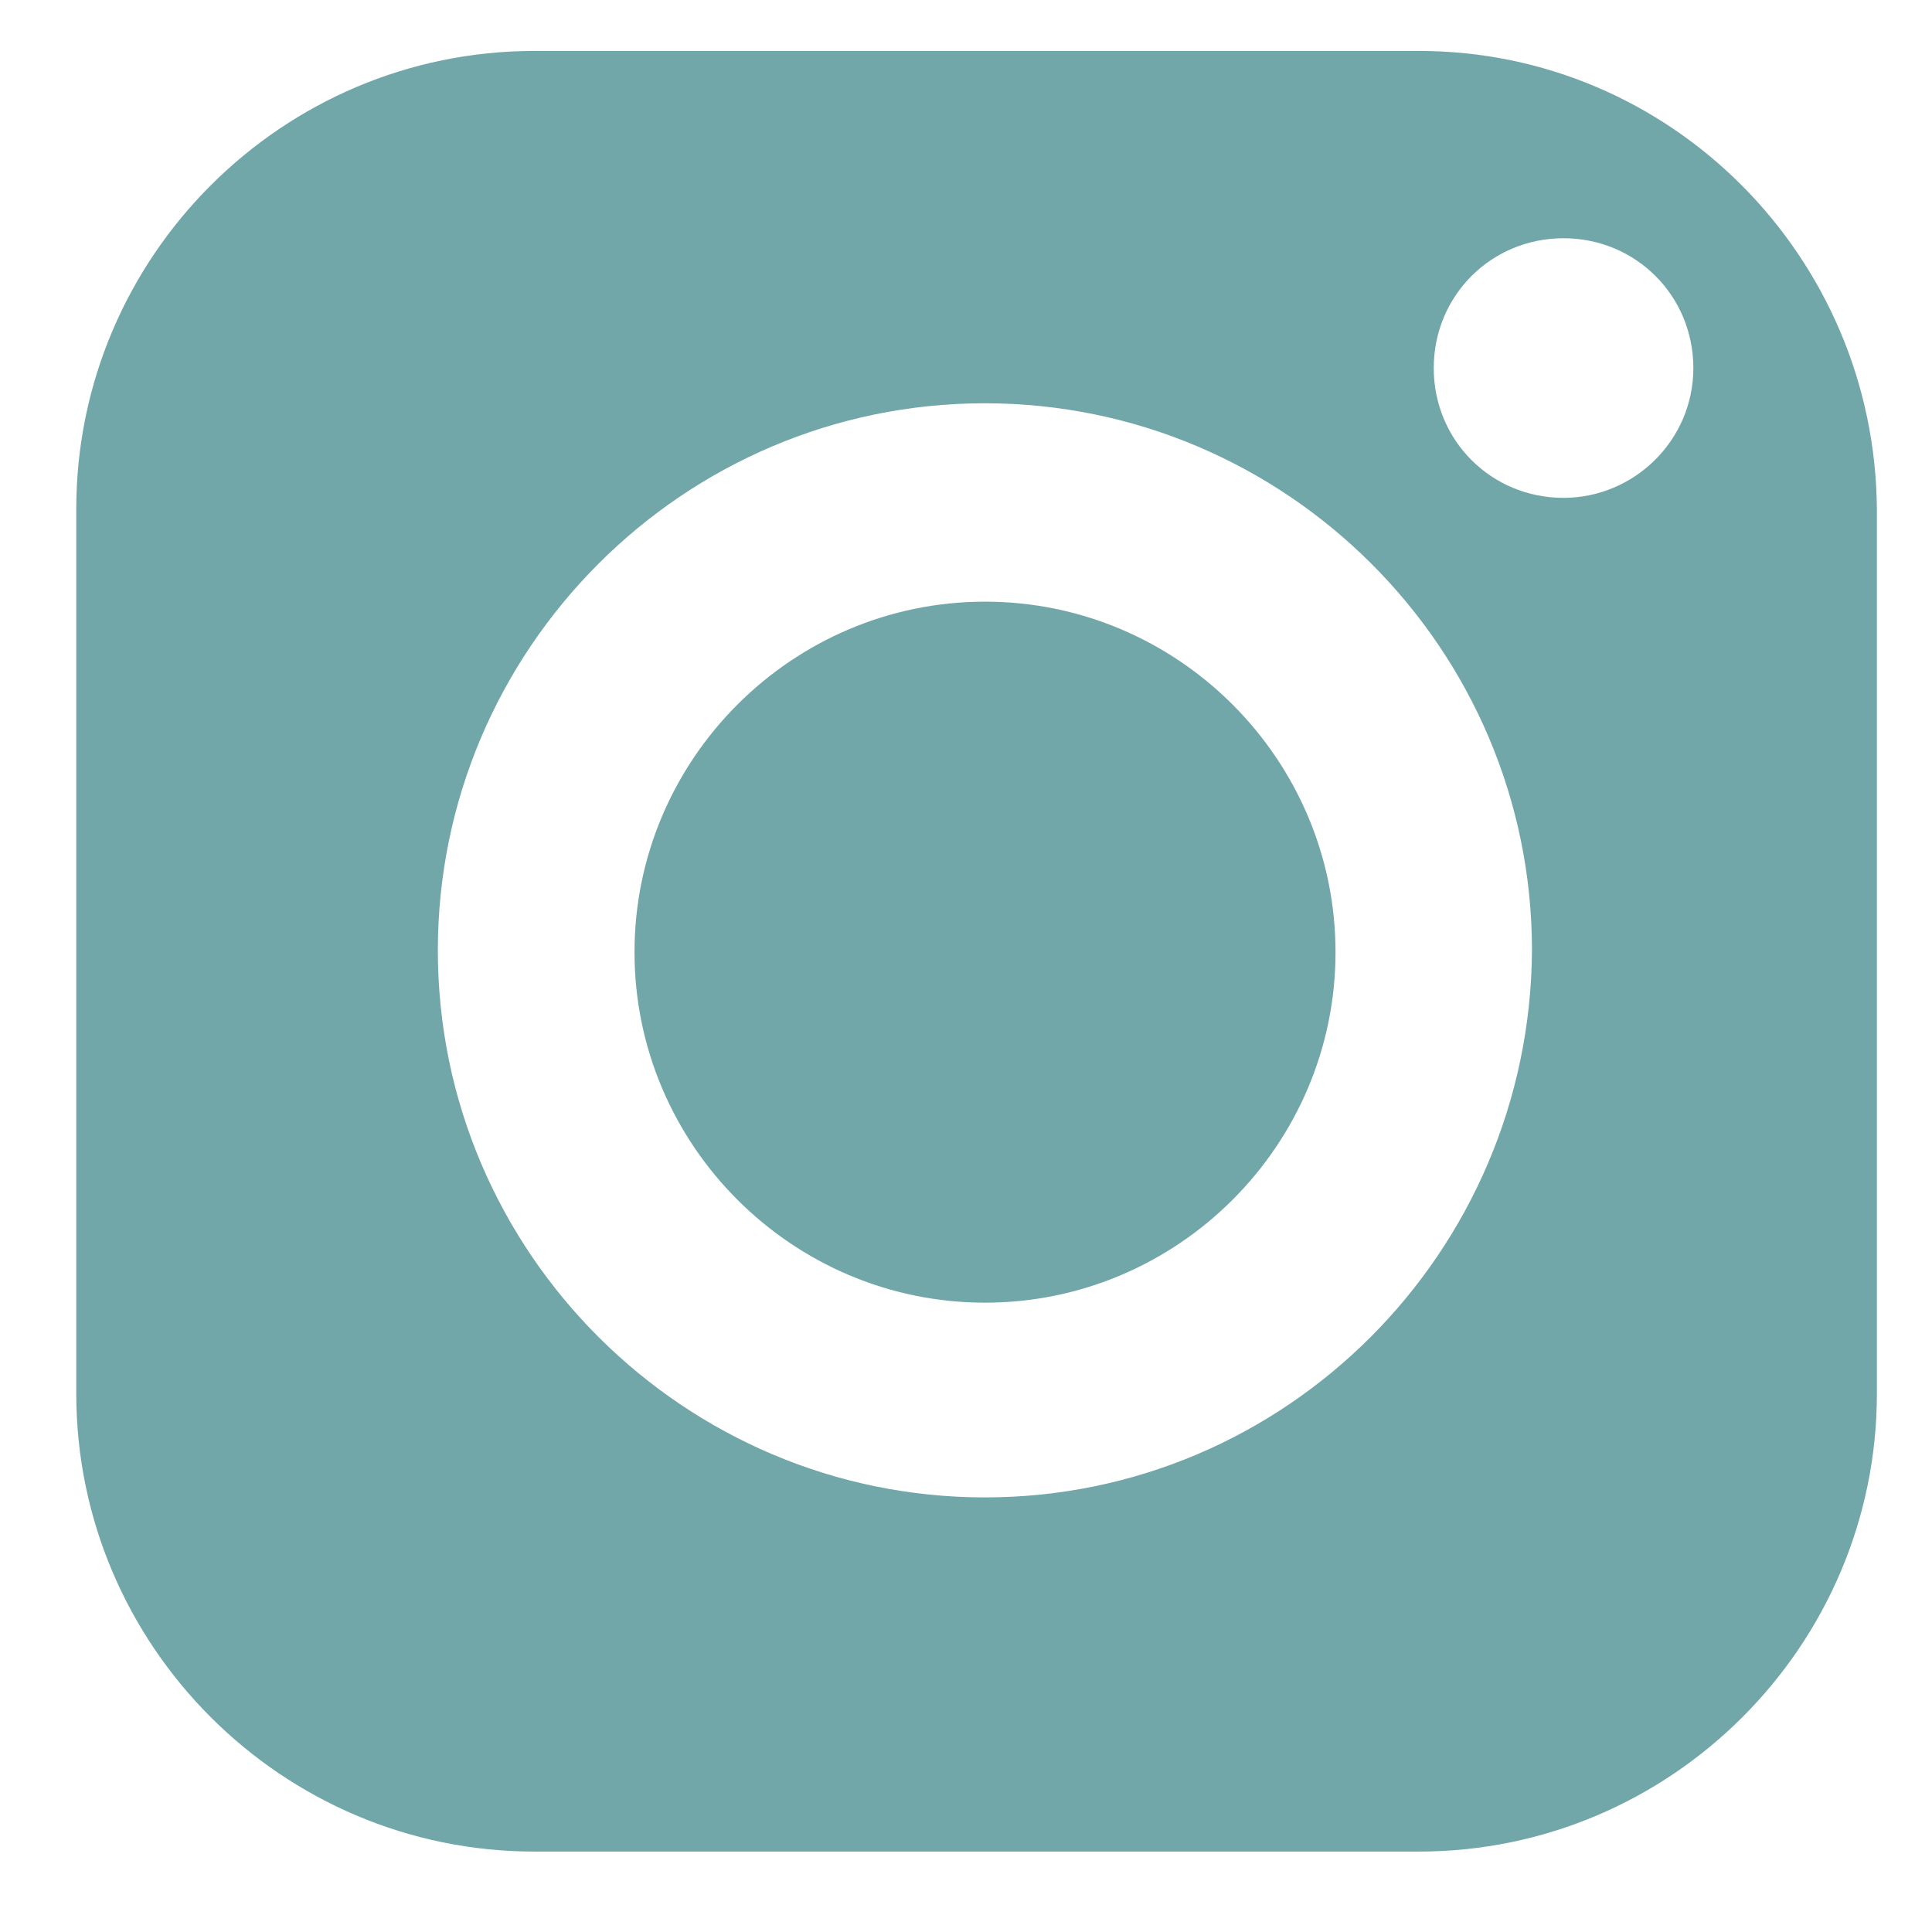 <svg width="19" height="19" viewBox="0 0 19 19" fill="none" xmlns="http://www.w3.org/2000/svg">
<path d="M9.687 5.917C7.79 5.917 6.24 7.467 6.24 9.364C6.24 11.261 7.79 12.811 9.687 12.811C11.584 12.811 13.134 11.261 13.134 9.364C13.134 7.467 11.584 5.917 9.687 5.917Z" fill="#72A7AA"/>
<path d="M13.954 0.501H5.255C2.774 0.501 0.75 2.525 0.75 5.006V13.705C0.75 16.185 2.774 18.209 5.255 18.209H13.954C16.434 18.209 18.458 16.185 18.458 13.705V5.006C18.44 2.525 16.434 0.501 13.954 0.501ZM9.686 14.726C6.732 14.726 4.306 12.319 4.306 9.346C4.306 6.392 6.714 3.966 9.686 3.966C12.641 3.966 15.066 6.373 15.066 9.346C15.048 12.319 12.641 14.726 9.686 14.726ZM15.376 4.896C14.665 4.896 14.1 4.331 14.1 3.62C14.1 2.908 14.665 2.343 15.376 2.343C16.087 2.343 16.653 2.908 16.653 3.62C16.653 4.331 16.069 4.896 15.376 4.896Z" fill="#72A7AA"/>
</svg>
